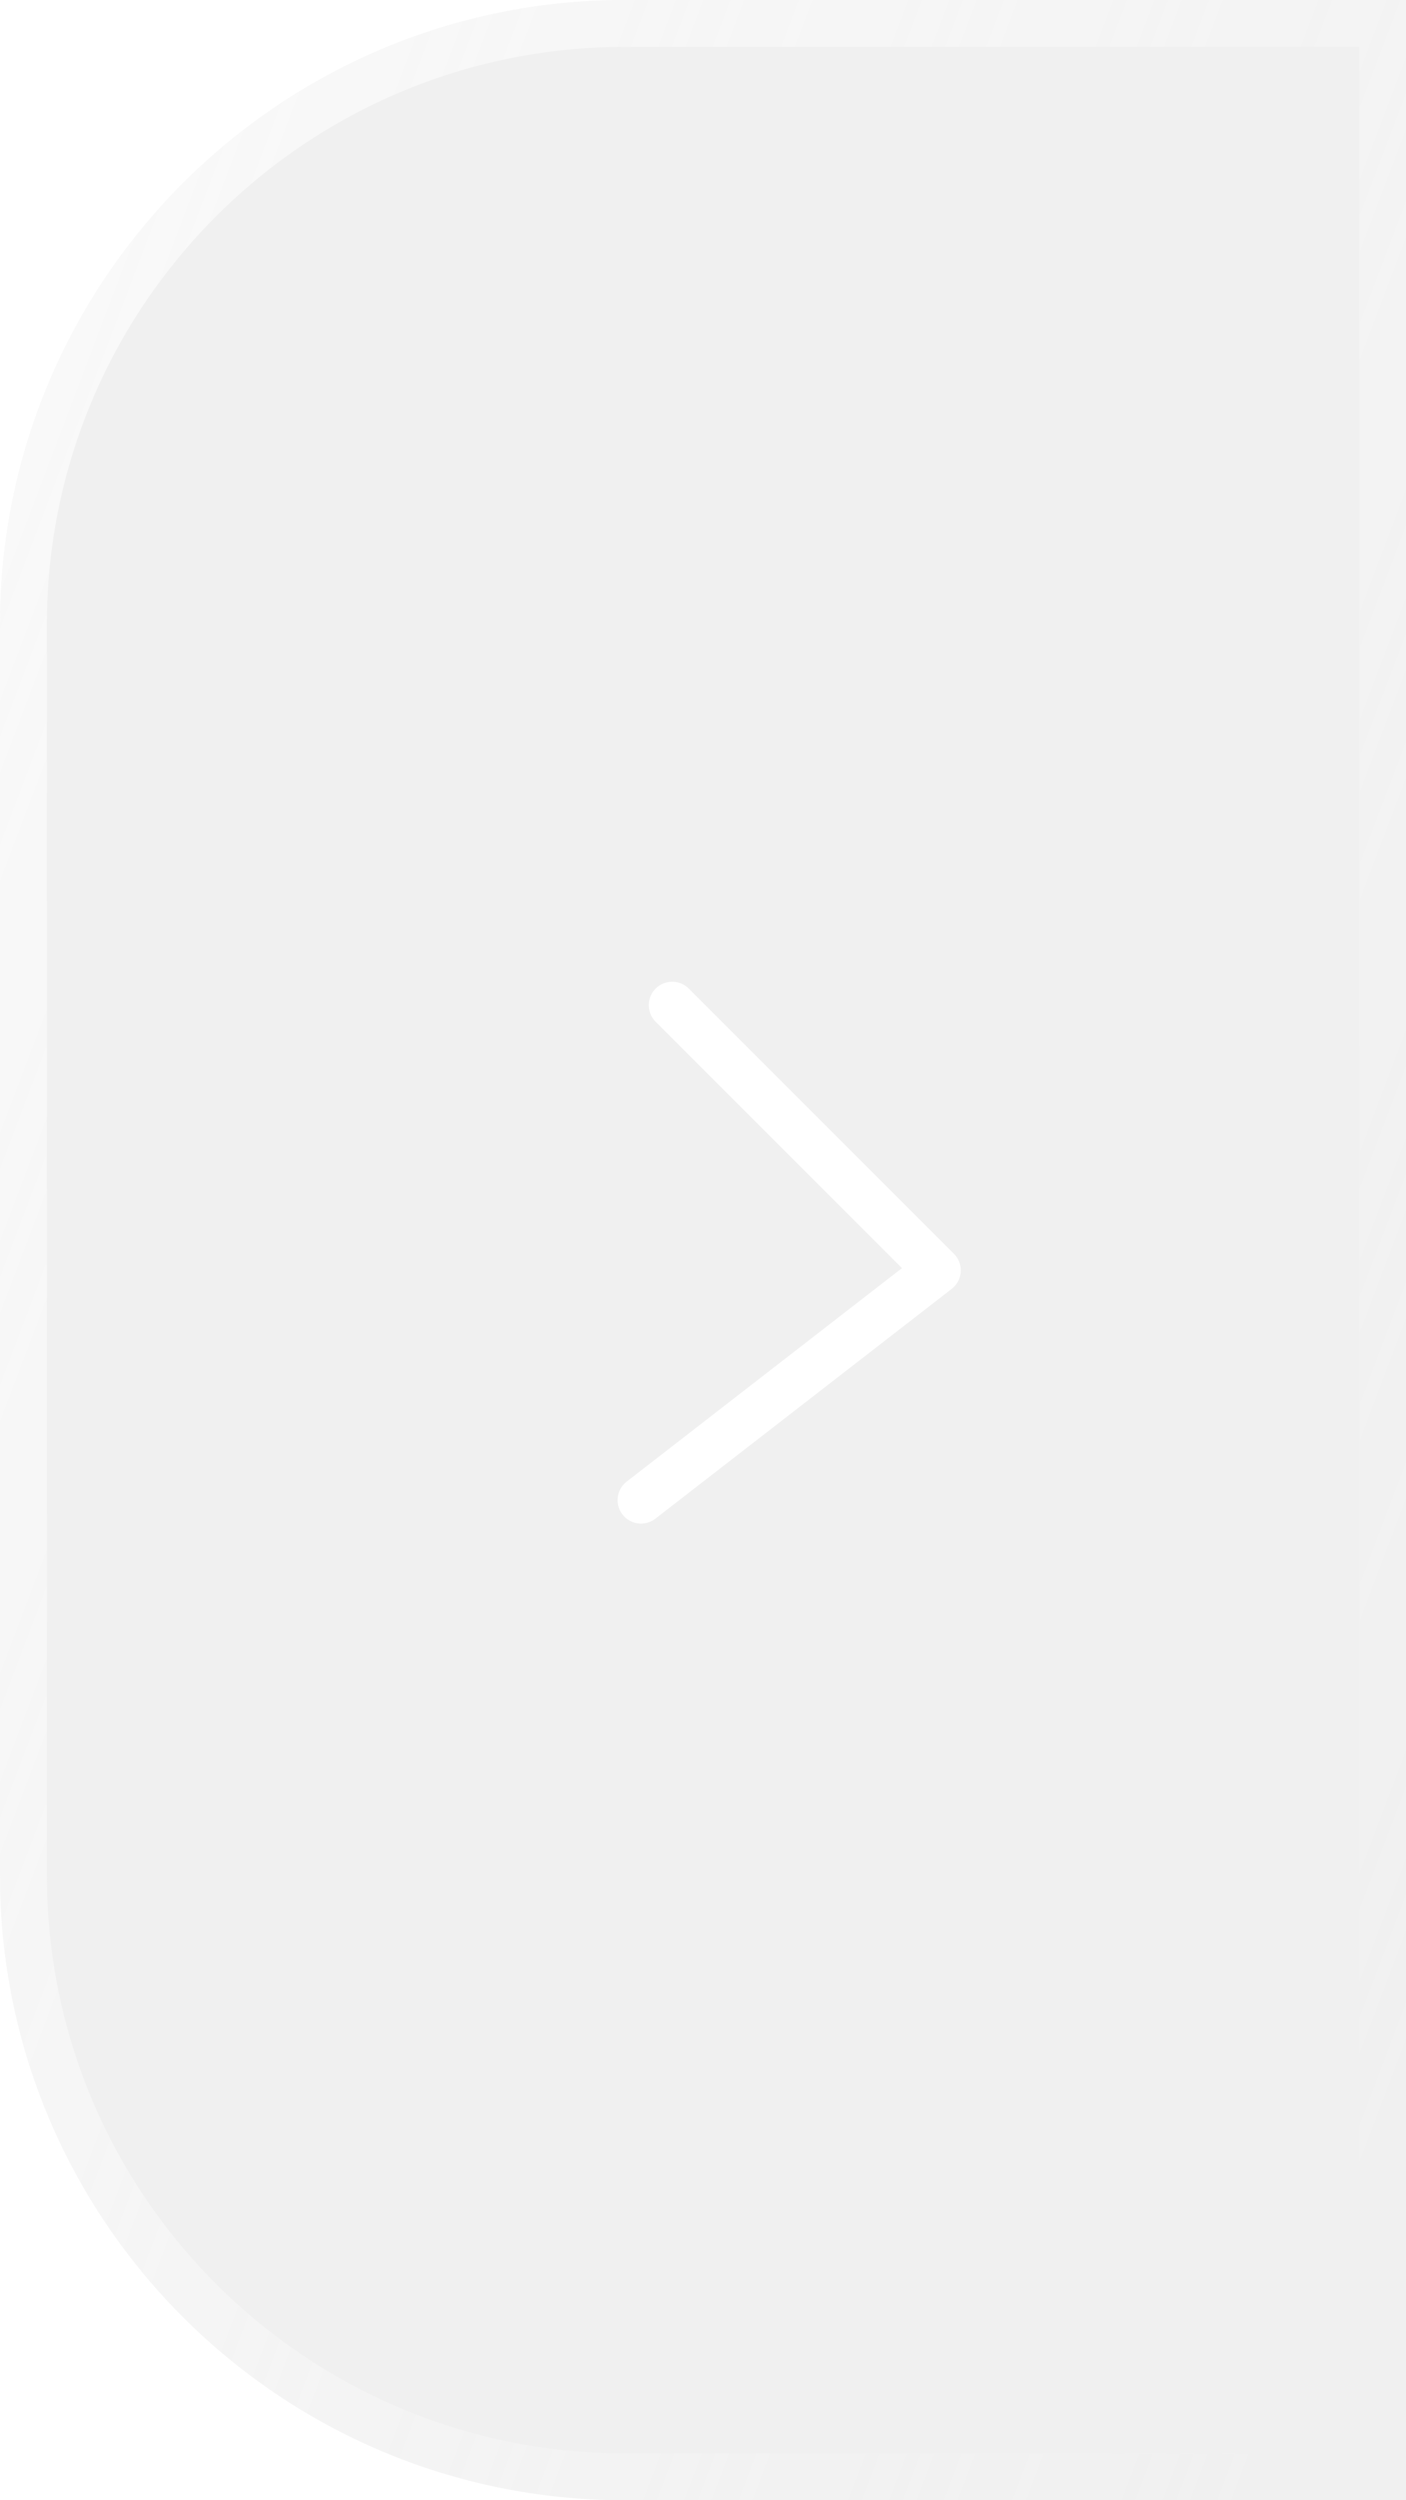 <svg width="90" height="160" viewBox="0 0 90 160" fill="none" xmlns="http://www.w3.org/2000/svg">
<g id="arrow L">
<g id="Rectangle 99" filter="url(#filter0_b_1_478)">
<path d="M90 160L40 160C17.909 160 1.56562e-06 142.091 3.49691e-06 120L1.04907e-05 40C1.2422e-05 17.909 17.909 -6.30243e-06 40 -4.37114e-06L90 0L90 160Z" fill="#D9D9D9" fill-opacity="0.4"/>
<path d="M88.5 158.5L40 158.5C18.737 158.5 1.5 141.263 1.5 120L1.5 40C1.5 18.737 18.737 1.5 40 1.5L88.5 1.5L88.5 158.5Z" stroke="url(#paint0_linear_1_478)" stroke-width="3"/>
</g>
<path id="Rectangle 71" d="M43.029 64.324L60 81.295L41.033 96" stroke="white" stroke-width="3" stroke-linecap="round" stroke-linejoin="round"/>
</g>
<defs>
<filter id="filter0_b_1_478" x="-20" y="-20" width="130" height="200" filterUnits="userSpaceOnUse" color-interpolation-filters="sRGB">
<feFlood flood-opacity="0" result="BackgroundImageFix"/>
<feGaussianBlur in="BackgroundImageFix" stdDeviation="10"/>
<feComposite in2="SourceAlpha" operator="in" result="effect1_backgroundBlur_1_478"/>
<feBlend mode="normal" in="SourceGraphic" in2="effect1_backgroundBlur_1_478" result="shape"/>
</filter>
<linearGradient id="paint0_linear_1_478" x1="-105" y1="64.5" x2="90" y2="138.5" gradientUnits="userSpaceOnUse">
<stop stop-color="white"/>
<stop offset="1" stop-color="white" stop-opacity="0"/>
</linearGradient>
</defs>
</svg>
